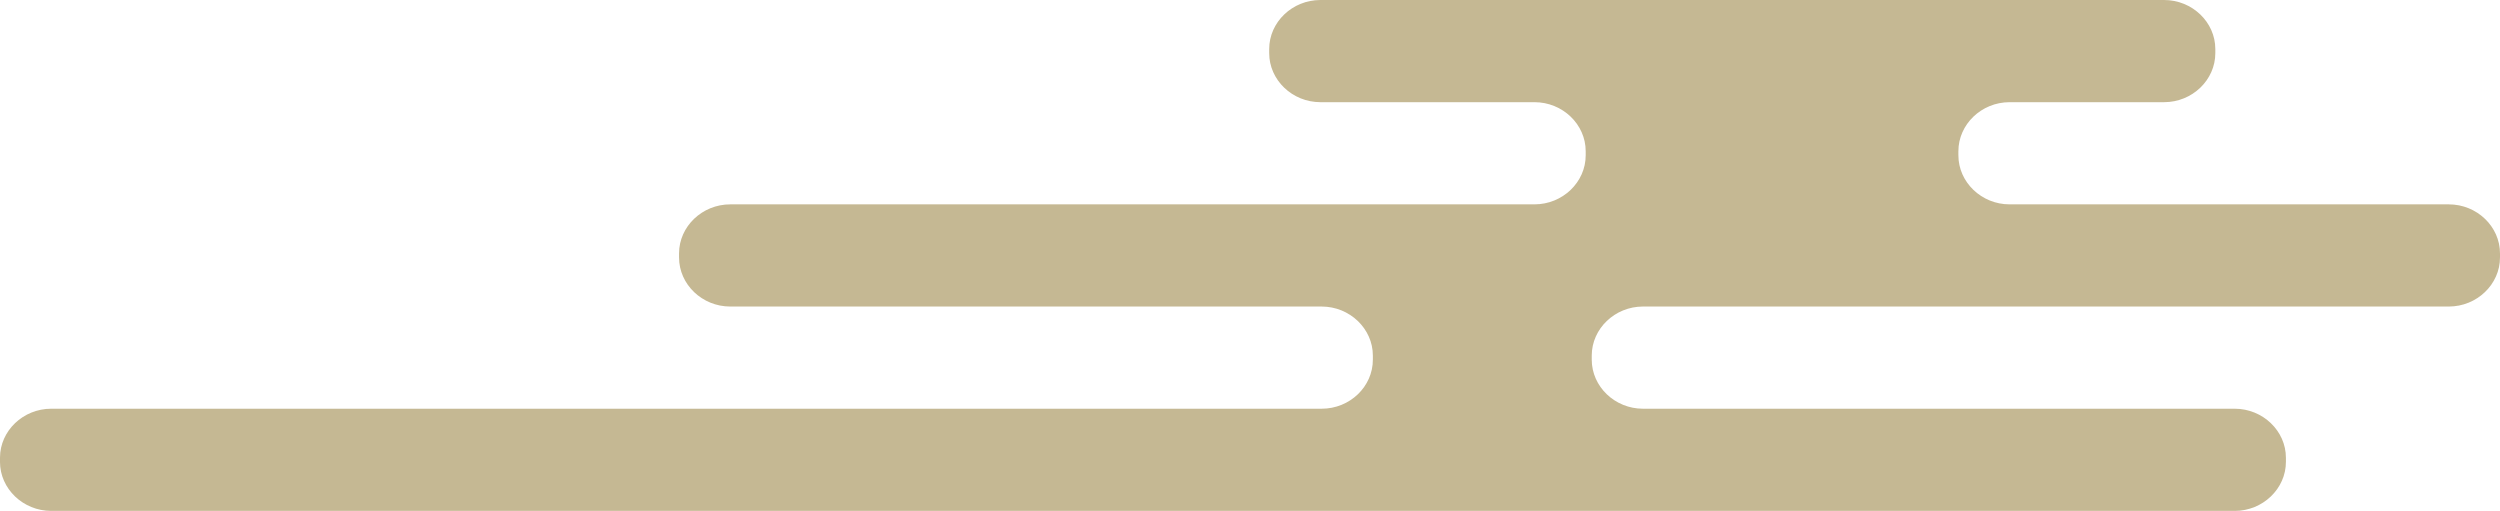 <svg width="367" height="75" viewBox="0 0 367 75" fill="none" xmlns="http://www.w3.org/2000/svg">
<path opacity="0.7" d="M193.836 0C189.711 0 186.318 3.25 186.318 7.2V7.8C186.318 11.75 189.711 15 193.836 15H225.263C229.387 15 232.78 18.25 232.78 22.2V22.8C232.78 26.75 229.387 30 225.263 30H107.202C103.077 30 99.684 33.25 99.684 37.2V37.8C99.684 41.75 103.077 45 107.202 45H194.018C198.142 45 201.536 48.25 201.536 52.2V52.8C201.536 56.75 198.169 60 194.018 60H7.517C3.392 60 -0.001 63.25 -0.001 67.2V67.8C-0.001 71.75 3.392 75 7.517 75H328.054C332.178 75 335.572 71.75 335.572 67.8V67.2C335.572 63.25 332.178 60 328.054 60H241.185C237.061 60 233.668 56.75 233.668 52.8V52.2C233.668 48.25 237.061 45 241.185 45H359.482C363.606 45 366.999 41.75 366.999 37.8V37.2C366.999 33.25 363.606 30 359.482 30H295.009C290.884 30 287.491 26.75 287.491 22.8V22.2C287.491 18.25 290.884 15 295.009 15H317.692C321.816 15 325.209 11.75 325.209 7.8V7.2C325.209 3.25 321.816 0 317.692 0H193.862L193.836 0Z" fill="#AD9B66"/>
</svg>
